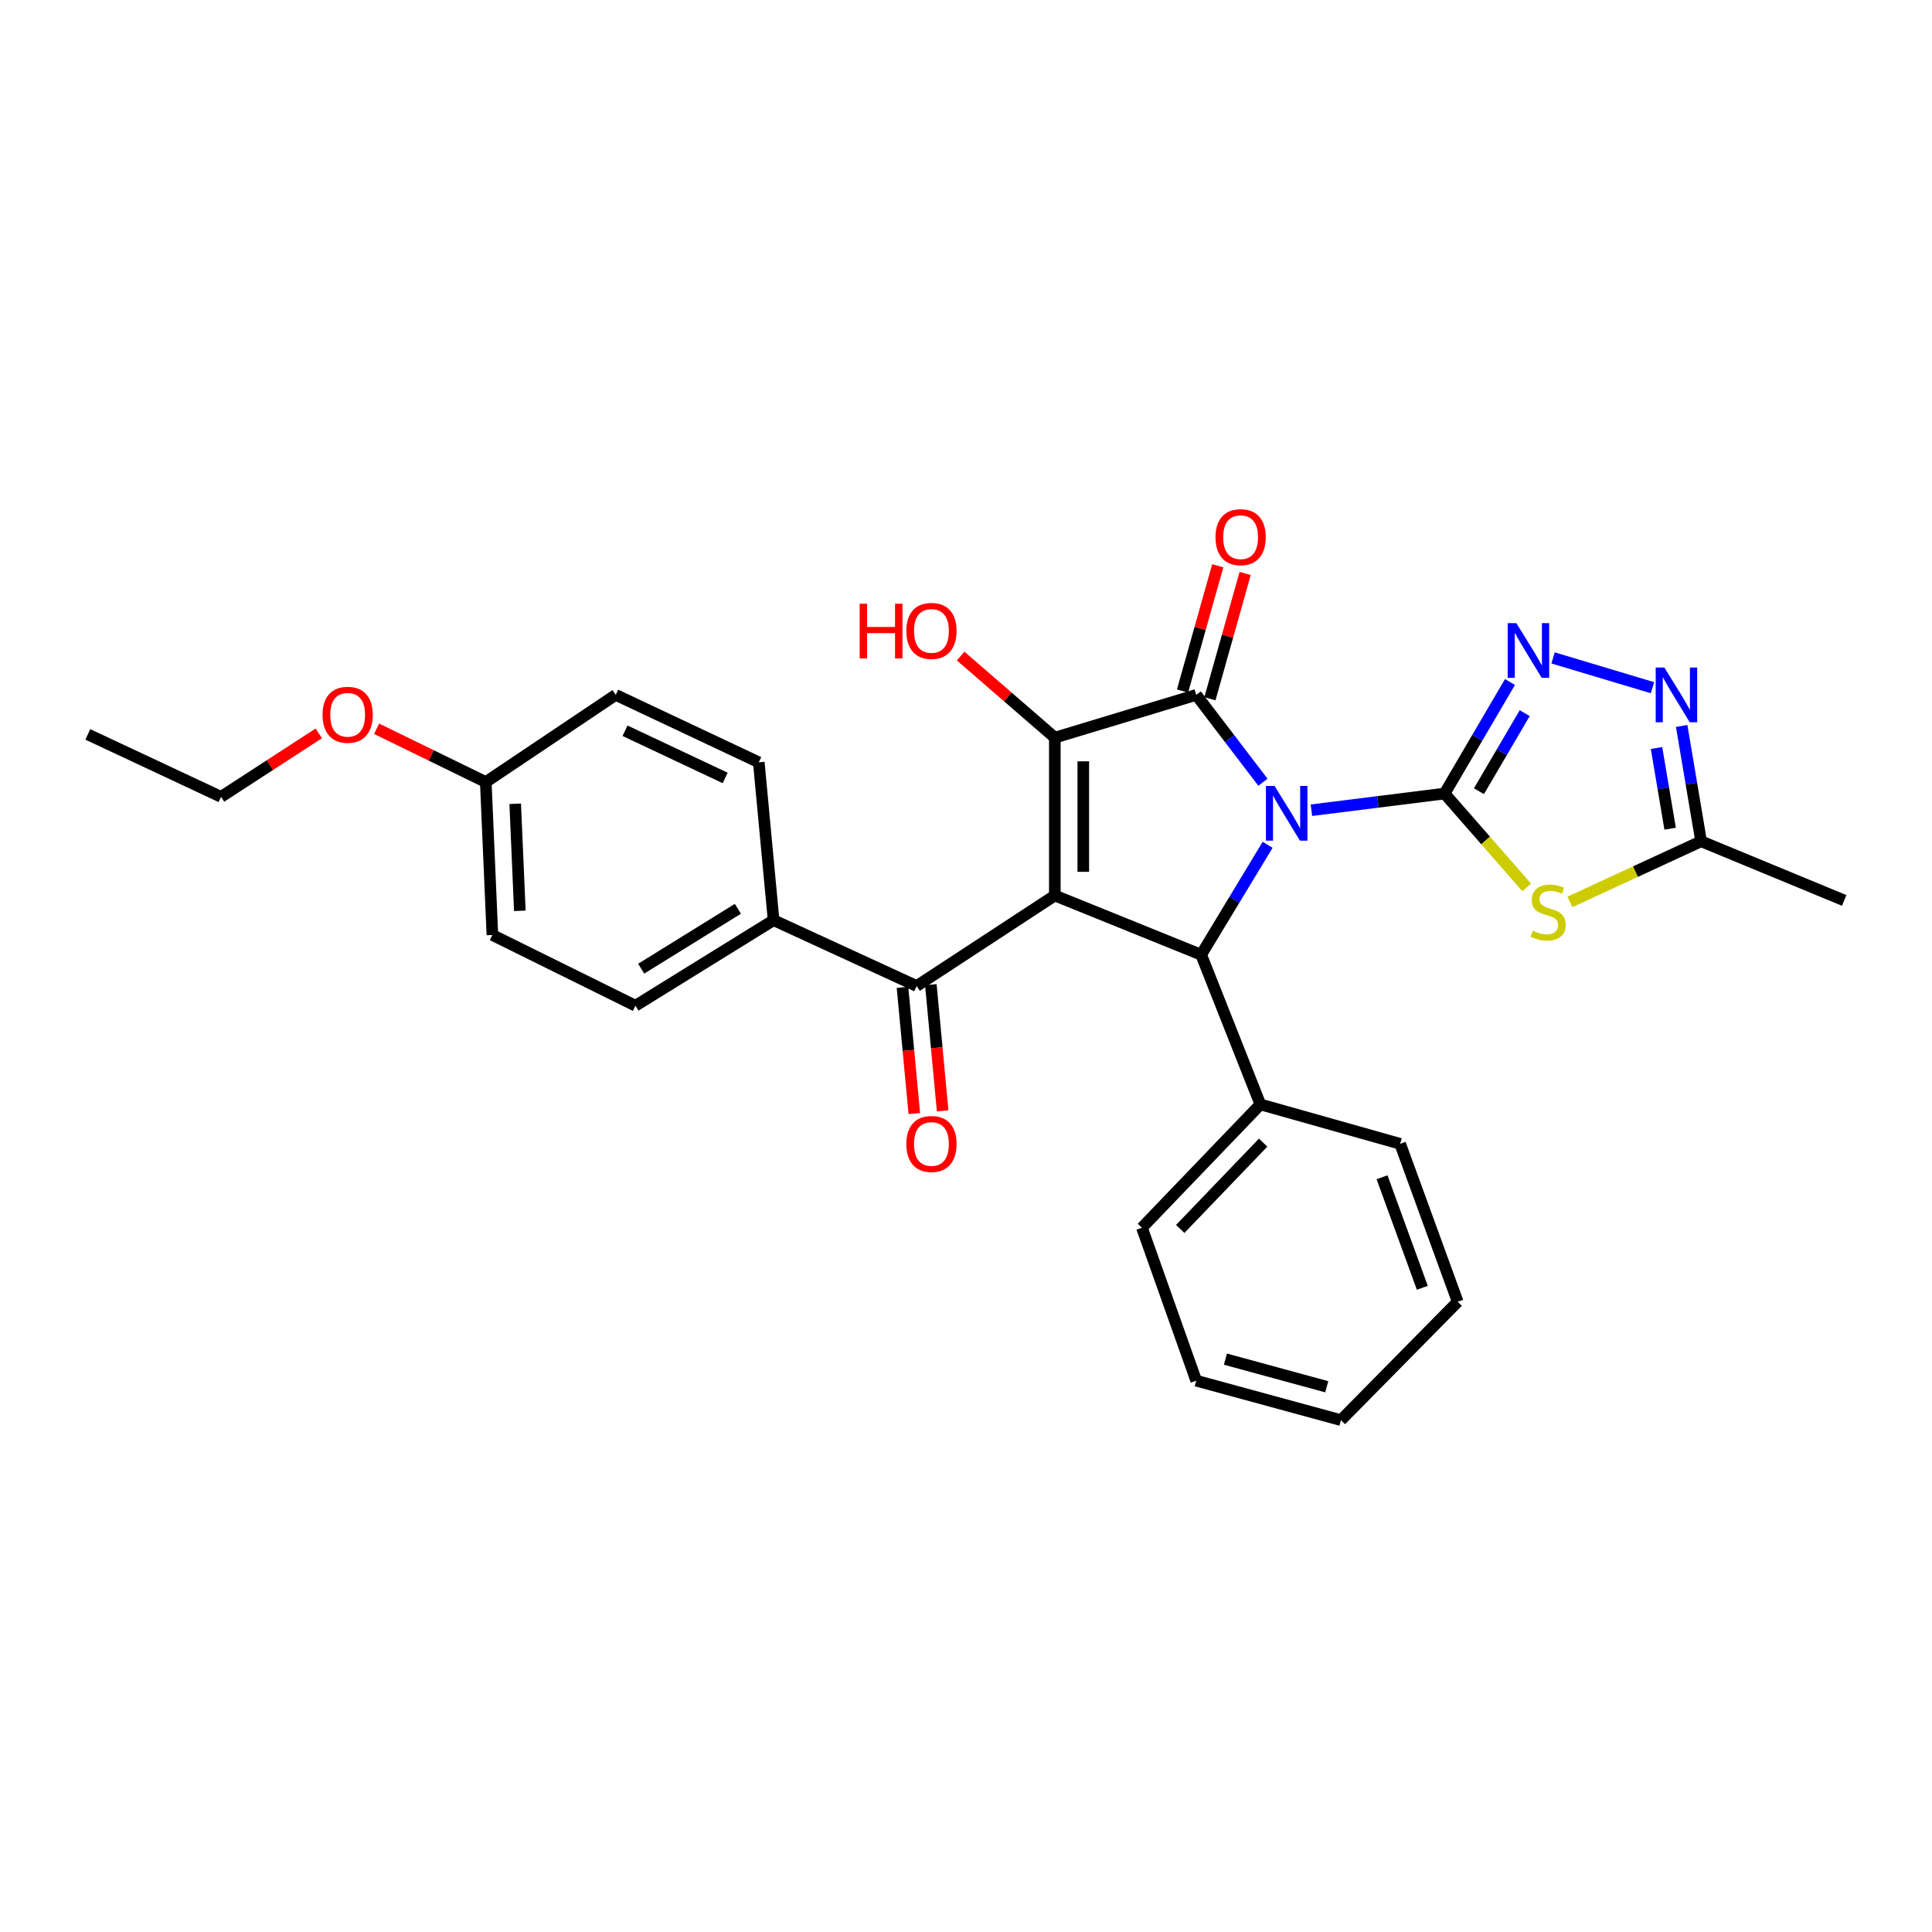 <?xml version='1.0' encoding='iso-8859-1'?>
<svg version='1.1' baseProfile='full'
              xmlns='http://www.w3.org/2000/svg'
                      xmlns:rdkit='http://www.rdkit.org/xml'
                      xmlns:xlink='http://www.w3.org/1999/xlink'
                  xml:space='preserve'
width='1000px' height='1000px' viewBox='0 0 1000 1000'>
<!-- END OF HEADER -->
<rect style='opacity:1.0;fill:#FFFFFF;stroke:none' width='1000' height='1000' x='0' y='0'> </rect>
<path class='bond-0' d='M 678.78,419.371 L 713.246,415.056' style='fill:none;fill-rule:evenodd;stroke:#0000FF;stroke-width:6px;stroke-linecap:butt;stroke-linejoin:miter;stroke-opacity:1' />
<path class='bond-0' d='M 713.246,415.056 L 747.711,410.741' style='fill:none;fill-rule:evenodd;stroke:#000000;stroke-width:6px;stroke-linecap:butt;stroke-linejoin:miter;stroke-opacity:1' />
<path class='bond-2' d='M 653.693,404.884 L 636.427,382.279' style='fill:none;fill-rule:evenodd;stroke:#0000FF;stroke-width:6px;stroke-linecap:butt;stroke-linejoin:miter;stroke-opacity:1' />
<path class='bond-2' d='M 636.427,382.279 L 619.161,359.673' style='fill:none;fill-rule:evenodd;stroke:#000000;stroke-width:6px;stroke-linecap:butt;stroke-linejoin:miter;stroke-opacity:1' />
<path class='bond-4' d='M 656.124,437.271 L 638.92,465.718' style='fill:none;fill-rule:evenodd;stroke:#0000FF;stroke-width:6px;stroke-linecap:butt;stroke-linejoin:miter;stroke-opacity:1' />
<path class='bond-4' d='M 638.92,465.718 L 621.715,494.166' style='fill:none;fill-rule:evenodd;stroke:#000000;stroke-width:6px;stroke-linecap:butt;stroke-linejoin:miter;stroke-opacity:1' />
<path class='bond-5' d='M 747.711,410.741 L 768.964,435.034' style='fill:none;fill-rule:evenodd;stroke:#000000;stroke-width:6px;stroke-linecap:butt;stroke-linejoin:miter;stroke-opacity:1' />
<path class='bond-5' d='M 768.964,435.034 L 790.217,459.327' style='fill:none;fill-rule:evenodd;stroke:#CCCC00;stroke-width:6px;stroke-linecap:butt;stroke-linejoin:miter;stroke-opacity:1' />
<path class='bond-6' d='M 747.711,410.741 L 764.635,381.876' style='fill:none;fill-rule:evenodd;stroke:#000000;stroke-width:6px;stroke-linecap:butt;stroke-linejoin:miter;stroke-opacity:1' />
<path class='bond-6' d='M 764.635,381.876 L 781.558,353.011' style='fill:none;fill-rule:evenodd;stroke:#0000FF;stroke-width:6px;stroke-linecap:butt;stroke-linejoin:miter;stroke-opacity:1' />
<path class='bond-6' d='M 765.499,409.533 L 777.345,389.328' style='fill:none;fill-rule:evenodd;stroke:#000000;stroke-width:6px;stroke-linecap:butt;stroke-linejoin:miter;stroke-opacity:1' />
<path class='bond-6' d='M 777.345,389.328 L 789.191,369.122' style='fill:none;fill-rule:evenodd;stroke:#0000FF;stroke-width:6px;stroke-linecap:butt;stroke-linejoin:miter;stroke-opacity:1' />
<path class='bond-1' d='M 545.977,463.512 L 621.715,494.166' style='fill:none;fill-rule:evenodd;stroke:#000000;stroke-width:6px;stroke-linecap:butt;stroke-linejoin:miter;stroke-opacity:1' />
<path class='bond-7' d='M 545.977,463.512 L 474.462,510.356' style='fill:none;fill-rule:evenodd;stroke:#000000;stroke-width:6px;stroke-linecap:butt;stroke-linejoin:miter;stroke-opacity:1' />
<path class='bond-29' d='M 545.977,463.512 L 545.977,381.806' style='fill:none;fill-rule:evenodd;stroke:#000000;stroke-width:6px;stroke-linecap:butt;stroke-linejoin:miter;stroke-opacity:1' />
<path class='bond-29' d='M 560.71,451.256 L 560.71,394.062' style='fill:none;fill-rule:evenodd;stroke:#000000;stroke-width:6px;stroke-linecap:butt;stroke-linejoin:miter;stroke-opacity:1' />
<path class='bond-3' d='M 619.161,359.673 L 545.977,381.806' style='fill:none;fill-rule:evenodd;stroke:#000000;stroke-width:6px;stroke-linecap:butt;stroke-linejoin:miter;stroke-opacity:1' />
<path class='bond-10' d='M 626.253,361.668 L 635.371,329.252' style='fill:none;fill-rule:evenodd;stroke:#000000;stroke-width:6px;stroke-linecap:butt;stroke-linejoin:miter;stroke-opacity:1' />
<path class='bond-10' d='M 635.371,329.252 L 644.489,296.836' style='fill:none;fill-rule:evenodd;stroke:#FF0000;stroke-width:6px;stroke-linecap:butt;stroke-linejoin:miter;stroke-opacity:1' />
<path class='bond-10' d='M 612.07,357.678 L 621.188,325.263' style='fill:none;fill-rule:evenodd;stroke:#000000;stroke-width:6px;stroke-linecap:butt;stroke-linejoin:miter;stroke-opacity:1' />
<path class='bond-10' d='M 621.188,325.263 L 630.306,292.847' style='fill:none;fill-rule:evenodd;stroke:#FF0000;stroke-width:6px;stroke-linecap:butt;stroke-linejoin:miter;stroke-opacity:1' />
<path class='bond-14' d='M 545.977,381.806 L 521.602,360.69' style='fill:none;fill-rule:evenodd;stroke:#000000;stroke-width:6px;stroke-linecap:butt;stroke-linejoin:miter;stroke-opacity:1' />
<path class='bond-14' d='M 521.602,360.69 L 497.227,339.574' style='fill:none;fill-rule:evenodd;stroke:#FF0000;stroke-width:6px;stroke-linecap:butt;stroke-linejoin:miter;stroke-opacity:1' />
<path class='bond-12' d='M 621.715,494.166 L 652.369,571.639' style='fill:none;fill-rule:evenodd;stroke:#000000;stroke-width:6px;stroke-linecap:butt;stroke-linejoin:miter;stroke-opacity:1' />
<path class='bond-9' d='M 812.593,466.828 L 846.543,451.136' style='fill:none;fill-rule:evenodd;stroke:#CCCC00;stroke-width:6px;stroke-linecap:butt;stroke-linejoin:miter;stroke-opacity:1' />
<path class='bond-9' d='M 846.543,451.136 L 880.493,435.444' style='fill:none;fill-rule:evenodd;stroke:#000000;stroke-width:6px;stroke-linecap:butt;stroke-linejoin:miter;stroke-opacity:1' />
<path class='bond-8' d='M 803.857,340.525 L 855.317,355.953' style='fill:none;fill-rule:evenodd;stroke:#0000FF;stroke-width:6px;stroke-linecap:butt;stroke-linejoin:miter;stroke-opacity:1' />
<path class='bond-11' d='M 474.462,510.356 L 400.41,476.281' style='fill:none;fill-rule:evenodd;stroke:#000000;stroke-width:6px;stroke-linecap:butt;stroke-linejoin:miter;stroke-opacity:1' />
<path class='bond-13' d='M 467.127,511.043 L 470.187,543.702' style='fill:none;fill-rule:evenodd;stroke:#000000;stroke-width:6px;stroke-linecap:butt;stroke-linejoin:miter;stroke-opacity:1' />
<path class='bond-13' d='M 470.187,543.702 L 473.247,576.361' style='fill:none;fill-rule:evenodd;stroke:#FF0000;stroke-width:6px;stroke-linecap:butt;stroke-linejoin:miter;stroke-opacity:1' />
<path class='bond-13' d='M 481.797,509.669 L 484.856,542.328' style='fill:none;fill-rule:evenodd;stroke:#000000;stroke-width:6px;stroke-linecap:butt;stroke-linejoin:miter;stroke-opacity:1' />
<path class='bond-13' d='M 484.856,542.328 L 487.916,574.987' style='fill:none;fill-rule:evenodd;stroke:#FF0000;stroke-width:6px;stroke-linecap:butt;stroke-linejoin:miter;stroke-opacity:1' />
<path class='bond-30' d='M 870.434,375.754 L 875.464,405.599' style='fill:none;fill-rule:evenodd;stroke:#0000FF;stroke-width:6px;stroke-linecap:butt;stroke-linejoin:miter;stroke-opacity:1' />
<path class='bond-30' d='M 875.464,405.599 L 880.493,435.444' style='fill:none;fill-rule:evenodd;stroke:#000000;stroke-width:6px;stroke-linecap:butt;stroke-linejoin:miter;stroke-opacity:1' />
<path class='bond-30' d='M 857.414,387.156 L 860.935,408.048' style='fill:none;fill-rule:evenodd;stroke:#0000FF;stroke-width:6px;stroke-linecap:butt;stroke-linejoin:miter;stroke-opacity:1' />
<path class='bond-30' d='M 860.935,408.048 L 864.456,428.939' style='fill:none;fill-rule:evenodd;stroke:#000000;stroke-width:6px;stroke-linecap:butt;stroke-linejoin:miter;stroke-opacity:1' />
<path class='bond-21' d='M 880.493,435.444 L 954.545,466.066' style='fill:none;fill-rule:evenodd;stroke:#000000;stroke-width:6px;stroke-linecap:butt;stroke-linejoin:miter;stroke-opacity:1' />
<path class='bond-15' d='M 400.41,476.281 L 328.903,520.555' style='fill:none;fill-rule:evenodd;stroke:#000000;stroke-width:6px;stroke-linecap:butt;stroke-linejoin:miter;stroke-opacity:1' />
<path class='bond-15' d='M 381.927,470.395 L 331.873,501.387' style='fill:none;fill-rule:evenodd;stroke:#000000;stroke-width:6px;stroke-linecap:butt;stroke-linejoin:miter;stroke-opacity:1' />
<path class='bond-16' d='M 400.41,476.281 L 392.74,394.575' style='fill:none;fill-rule:evenodd;stroke:#000000;stroke-width:6px;stroke-linecap:butt;stroke-linejoin:miter;stroke-opacity:1' />
<path class='bond-22' d='M 652.369,571.639 L 591.061,635.468' style='fill:none;fill-rule:evenodd;stroke:#000000;stroke-width:6px;stroke-linecap:butt;stroke-linejoin:miter;stroke-opacity:1' />
<path class='bond-22' d='M 653.799,591.42 L 610.883,636.1' style='fill:none;fill-rule:evenodd;stroke:#000000;stroke-width:6px;stroke-linecap:butt;stroke-linejoin:miter;stroke-opacity:1' />
<path class='bond-23' d='M 652.369,571.639 L 724.719,592.045' style='fill:none;fill-rule:evenodd;stroke:#000000;stroke-width:6px;stroke-linecap:butt;stroke-linejoin:miter;stroke-opacity:1' />
<path class='bond-19' d='M 328.903,520.555 L 254.859,483.95' style='fill:none;fill-rule:evenodd;stroke:#000000;stroke-width:6px;stroke-linecap:butt;stroke-linejoin:miter;stroke-opacity:1' />
<path class='bond-18' d='M 392.74,394.575 L 318.696,359.673' style='fill:none;fill-rule:evenodd;stroke:#000000;stroke-width:6px;stroke-linecap:butt;stroke-linejoin:miter;stroke-opacity:1' />
<path class='bond-18' d='M 375.351,402.667 L 323.52,378.236' style='fill:none;fill-rule:evenodd;stroke:#000000;stroke-width:6px;stroke-linecap:butt;stroke-linejoin:miter;stroke-opacity:1' />
<path class='bond-17' d='M 251.437,404.791 L 318.696,359.673' style='fill:none;fill-rule:evenodd;stroke:#000000;stroke-width:6px;stroke-linecap:butt;stroke-linejoin:miter;stroke-opacity:1' />
<path class='bond-20' d='M 251.437,404.791 L 223.187,390.998' style='fill:none;fill-rule:evenodd;stroke:#000000;stroke-width:6px;stroke-linecap:butt;stroke-linejoin:miter;stroke-opacity:1' />
<path class='bond-20' d='M 223.187,390.998 L 194.936,377.206' style='fill:none;fill-rule:evenodd;stroke:#FF0000;stroke-width:6px;stroke-linecap:butt;stroke-linejoin:miter;stroke-opacity:1' />
<path class='bond-32' d='M 251.437,404.791 L 254.859,483.95' style='fill:none;fill-rule:evenodd;stroke:#000000;stroke-width:6px;stroke-linecap:butt;stroke-linejoin:miter;stroke-opacity:1' />
<path class='bond-32' d='M 266.67,416.028 L 269.065,471.44' style='fill:none;fill-rule:evenodd;stroke:#000000;stroke-width:6px;stroke-linecap:butt;stroke-linejoin:miter;stroke-opacity:1' />
<path class='bond-24' d='M 164.993,379.598 L 139.7,396.021' style='fill:none;fill-rule:evenodd;stroke:#FF0000;stroke-width:6px;stroke-linecap:butt;stroke-linejoin:miter;stroke-opacity:1' />
<path class='bond-24' d='M 139.7,396.021 L 114.407,412.444' style='fill:none;fill-rule:evenodd;stroke:#000000;stroke-width:6px;stroke-linecap:butt;stroke-linejoin:miter;stroke-opacity:1' />
<path class='bond-27' d='M 591.061,635.468 L 619.161,714.636' style='fill:none;fill-rule:evenodd;stroke:#000000;stroke-width:6px;stroke-linecap:butt;stroke-linejoin:miter;stroke-opacity:1' />
<path class='bond-26' d='M 724.719,592.045 L 754.505,673.784' style='fill:none;fill-rule:evenodd;stroke:#000000;stroke-width:6px;stroke-linecap:butt;stroke-linejoin:miter;stroke-opacity:1' />
<path class='bond-26' d='M 715.344,609.351 L 736.194,666.567' style='fill:none;fill-rule:evenodd;stroke:#000000;stroke-width:6px;stroke-linecap:butt;stroke-linejoin:miter;stroke-opacity:1' />
<path class='bond-25' d='M 114.407,412.444 L 45.455,380.12' style='fill:none;fill-rule:evenodd;stroke:#000000;stroke-width:6px;stroke-linecap:butt;stroke-linejoin:miter;stroke-opacity:1' />
<path class='bond-28' d='M 754.505,673.784 L 694.073,735.059' style='fill:none;fill-rule:evenodd;stroke:#000000;stroke-width:6px;stroke-linecap:butt;stroke-linejoin:miter;stroke-opacity:1' />
<path class='bond-31' d='M 619.161,714.636 L 694.073,735.059' style='fill:none;fill-rule:evenodd;stroke:#000000;stroke-width:6px;stroke-linecap:butt;stroke-linejoin:miter;stroke-opacity:1' />
<path class='bond-31' d='M 634.273,703.485 L 686.712,717.781' style='fill:none;fill-rule:evenodd;stroke:#000000;stroke-width:6px;stroke-linecap:butt;stroke-linejoin:miter;stroke-opacity:1' />
<path  class='atom-0' d='M 659.721 406.813
L 669.001 421.813
Q 669.921 423.293, 671.401 425.973
Q 672.881 428.653, 672.961 428.813
L 672.961 406.813
L 676.721 406.813
L 676.721 435.133
L 672.841 435.133
L 662.881 418.733
Q 661.721 416.813, 660.481 414.613
Q 659.281 412.413, 658.921 411.733
L 658.921 435.133
L 655.241 435.133
L 655.241 406.813
L 659.721 406.813
' fill='#0000FF'/>
<path  class='atom-6' d='M 793.333 481.753
Q 793.653 481.873, 794.973 482.433
Q 796.293 482.993, 797.733 483.353
Q 799.213 483.673, 800.653 483.673
Q 803.333 483.673, 804.893 482.393
Q 806.453 481.073, 806.453 478.793
Q 806.453 477.233, 805.653 476.273
Q 804.893 475.313, 803.693 474.793
Q 802.493 474.273, 800.493 473.673
Q 797.973 472.913, 796.453 472.193
Q 794.973 471.473, 793.893 469.953
Q 792.853 468.433, 792.853 465.873
Q 792.853 462.313, 795.253 460.113
Q 797.693 457.913, 802.493 457.913
Q 805.773 457.913, 809.493 459.473
L 808.573 462.553
Q 805.173 461.153, 802.613 461.153
Q 799.853 461.153, 798.333 462.313
Q 796.813 463.433, 796.853 465.393
Q 796.853 466.913, 797.613 467.833
Q 798.413 468.753, 799.533 469.273
Q 800.693 469.793, 802.613 470.393
Q 805.173 471.193, 806.693 471.993
Q 808.213 472.793, 809.293 474.433
Q 810.413 476.033, 810.413 478.793
Q 810.413 482.713, 807.773 484.833
Q 805.173 486.913, 800.813 486.913
Q 798.293 486.913, 796.373 486.353
Q 794.493 485.833, 792.253 484.913
L 793.333 481.753
' fill='#CCCC00'/>
<path  class='atom-7' d='M 784.858 322.545
L 794.138 337.545
Q 795.058 339.025, 796.538 341.705
Q 798.018 344.385, 798.098 344.545
L 798.098 322.545
L 801.858 322.545
L 801.858 350.865
L 797.978 350.865
L 788.018 334.465
Q 786.858 332.545, 785.618 330.345
Q 784.418 328.145, 784.058 327.465
L 784.058 350.865
L 780.378 350.865
L 780.378 322.545
L 784.858 322.545
' fill='#0000FF'/>
<path  class='atom-9' d='M 861.464 345.513
L 870.744 360.513
Q 871.664 361.993, 873.144 364.673
Q 874.624 367.353, 874.704 367.513
L 874.704 345.513
L 878.464 345.513
L 878.464 373.833
L 874.584 373.833
L 864.624 357.433
Q 863.464 355.513, 862.224 353.313
Q 861.024 351.113, 860.664 350.433
L 860.664 373.833
L 856.984 373.833
L 856.984 345.513
L 861.464 345.513
' fill='#0000FF'/>
<path  class='atom-11' d='M 629.146 278.039
Q 629.146 271.239, 632.506 267.439
Q 635.866 263.639, 642.146 263.639
Q 648.426 263.639, 651.786 267.439
Q 655.146 271.239, 655.146 278.039
Q 655.146 284.919, 651.746 288.839
Q 648.346 292.719, 642.146 292.719
Q 635.906 292.719, 632.506 288.839
Q 629.146 284.959, 629.146 278.039
M 642.146 289.519
Q 646.466 289.519, 648.786 286.639
Q 651.146 283.719, 651.146 278.039
Q 651.146 272.479, 648.786 269.679
Q 646.466 266.839, 642.146 266.839
Q 637.826 266.839, 635.466 269.639
Q 633.146 272.439, 633.146 278.039
Q 633.146 283.759, 635.466 286.639
Q 637.826 289.519, 642.146 289.519
' fill='#FF0000'/>
<path  class='atom-14' d='M 469.115 592.125
Q 469.115 585.325, 472.475 581.525
Q 475.835 577.725, 482.115 577.725
Q 488.395 577.725, 491.755 581.525
Q 495.115 585.325, 495.115 592.125
Q 495.115 599.005, 491.715 602.925
Q 488.315 606.805, 482.115 606.805
Q 475.875 606.805, 472.475 602.925
Q 469.115 599.045, 469.115 592.125
M 482.115 603.605
Q 486.435 603.605, 488.755 600.725
Q 491.115 597.805, 491.115 592.125
Q 491.115 586.565, 488.755 583.765
Q 486.435 580.925, 482.115 580.925
Q 477.795 580.925, 475.435 583.725
Q 473.115 586.525, 473.115 592.125
Q 473.115 597.845, 475.435 600.725
Q 477.795 603.605, 482.115 603.605
' fill='#FF0000'/>
<path  class='atom-15' d='M 444.955 312.482
L 448.795 312.482
L 448.795 324.522
L 463.275 324.522
L 463.275 312.482
L 467.115 312.482
L 467.115 340.802
L 463.275 340.802
L 463.275 327.722
L 448.795 327.722
L 448.795 340.802
L 444.955 340.802
L 444.955 312.482
' fill='#FF0000'/>
<path  class='atom-15' d='M 469.115 326.562
Q 469.115 319.762, 472.475 315.962
Q 475.835 312.162, 482.115 312.162
Q 488.395 312.162, 491.755 315.962
Q 495.115 319.762, 495.115 326.562
Q 495.115 333.442, 491.715 337.362
Q 488.315 341.242, 482.115 341.242
Q 475.875 341.242, 472.475 337.362
Q 469.115 333.482, 469.115 326.562
M 482.115 338.042
Q 486.435 338.042, 488.755 335.162
Q 491.115 332.242, 491.115 326.562
Q 491.115 321.002, 488.755 318.202
Q 486.435 315.362, 482.115 315.362
Q 477.795 315.362, 475.435 318.162
Q 473.115 320.962, 473.115 326.562
Q 473.115 332.282, 475.435 335.162
Q 477.795 338.042, 482.115 338.042
' fill='#FF0000'/>
<path  class='atom-21' d='M 166.947 369.968
Q 166.947 363.168, 170.307 359.368
Q 173.667 355.568, 179.947 355.568
Q 186.227 355.568, 189.587 359.368
Q 192.947 363.168, 192.947 369.968
Q 192.947 376.848, 189.547 380.768
Q 186.147 384.648, 179.947 384.648
Q 173.707 384.648, 170.307 380.768
Q 166.947 376.888, 166.947 369.968
M 179.947 381.448
Q 184.267 381.448, 186.587 378.568
Q 188.947 375.648, 188.947 369.968
Q 188.947 364.408, 186.587 361.608
Q 184.267 358.768, 179.947 358.768
Q 175.627 358.768, 173.267 361.568
Q 170.947 364.368, 170.947 369.968
Q 170.947 375.688, 173.267 378.568
Q 175.627 381.448, 179.947 381.448
' fill='#FF0000'/>
</svg>
